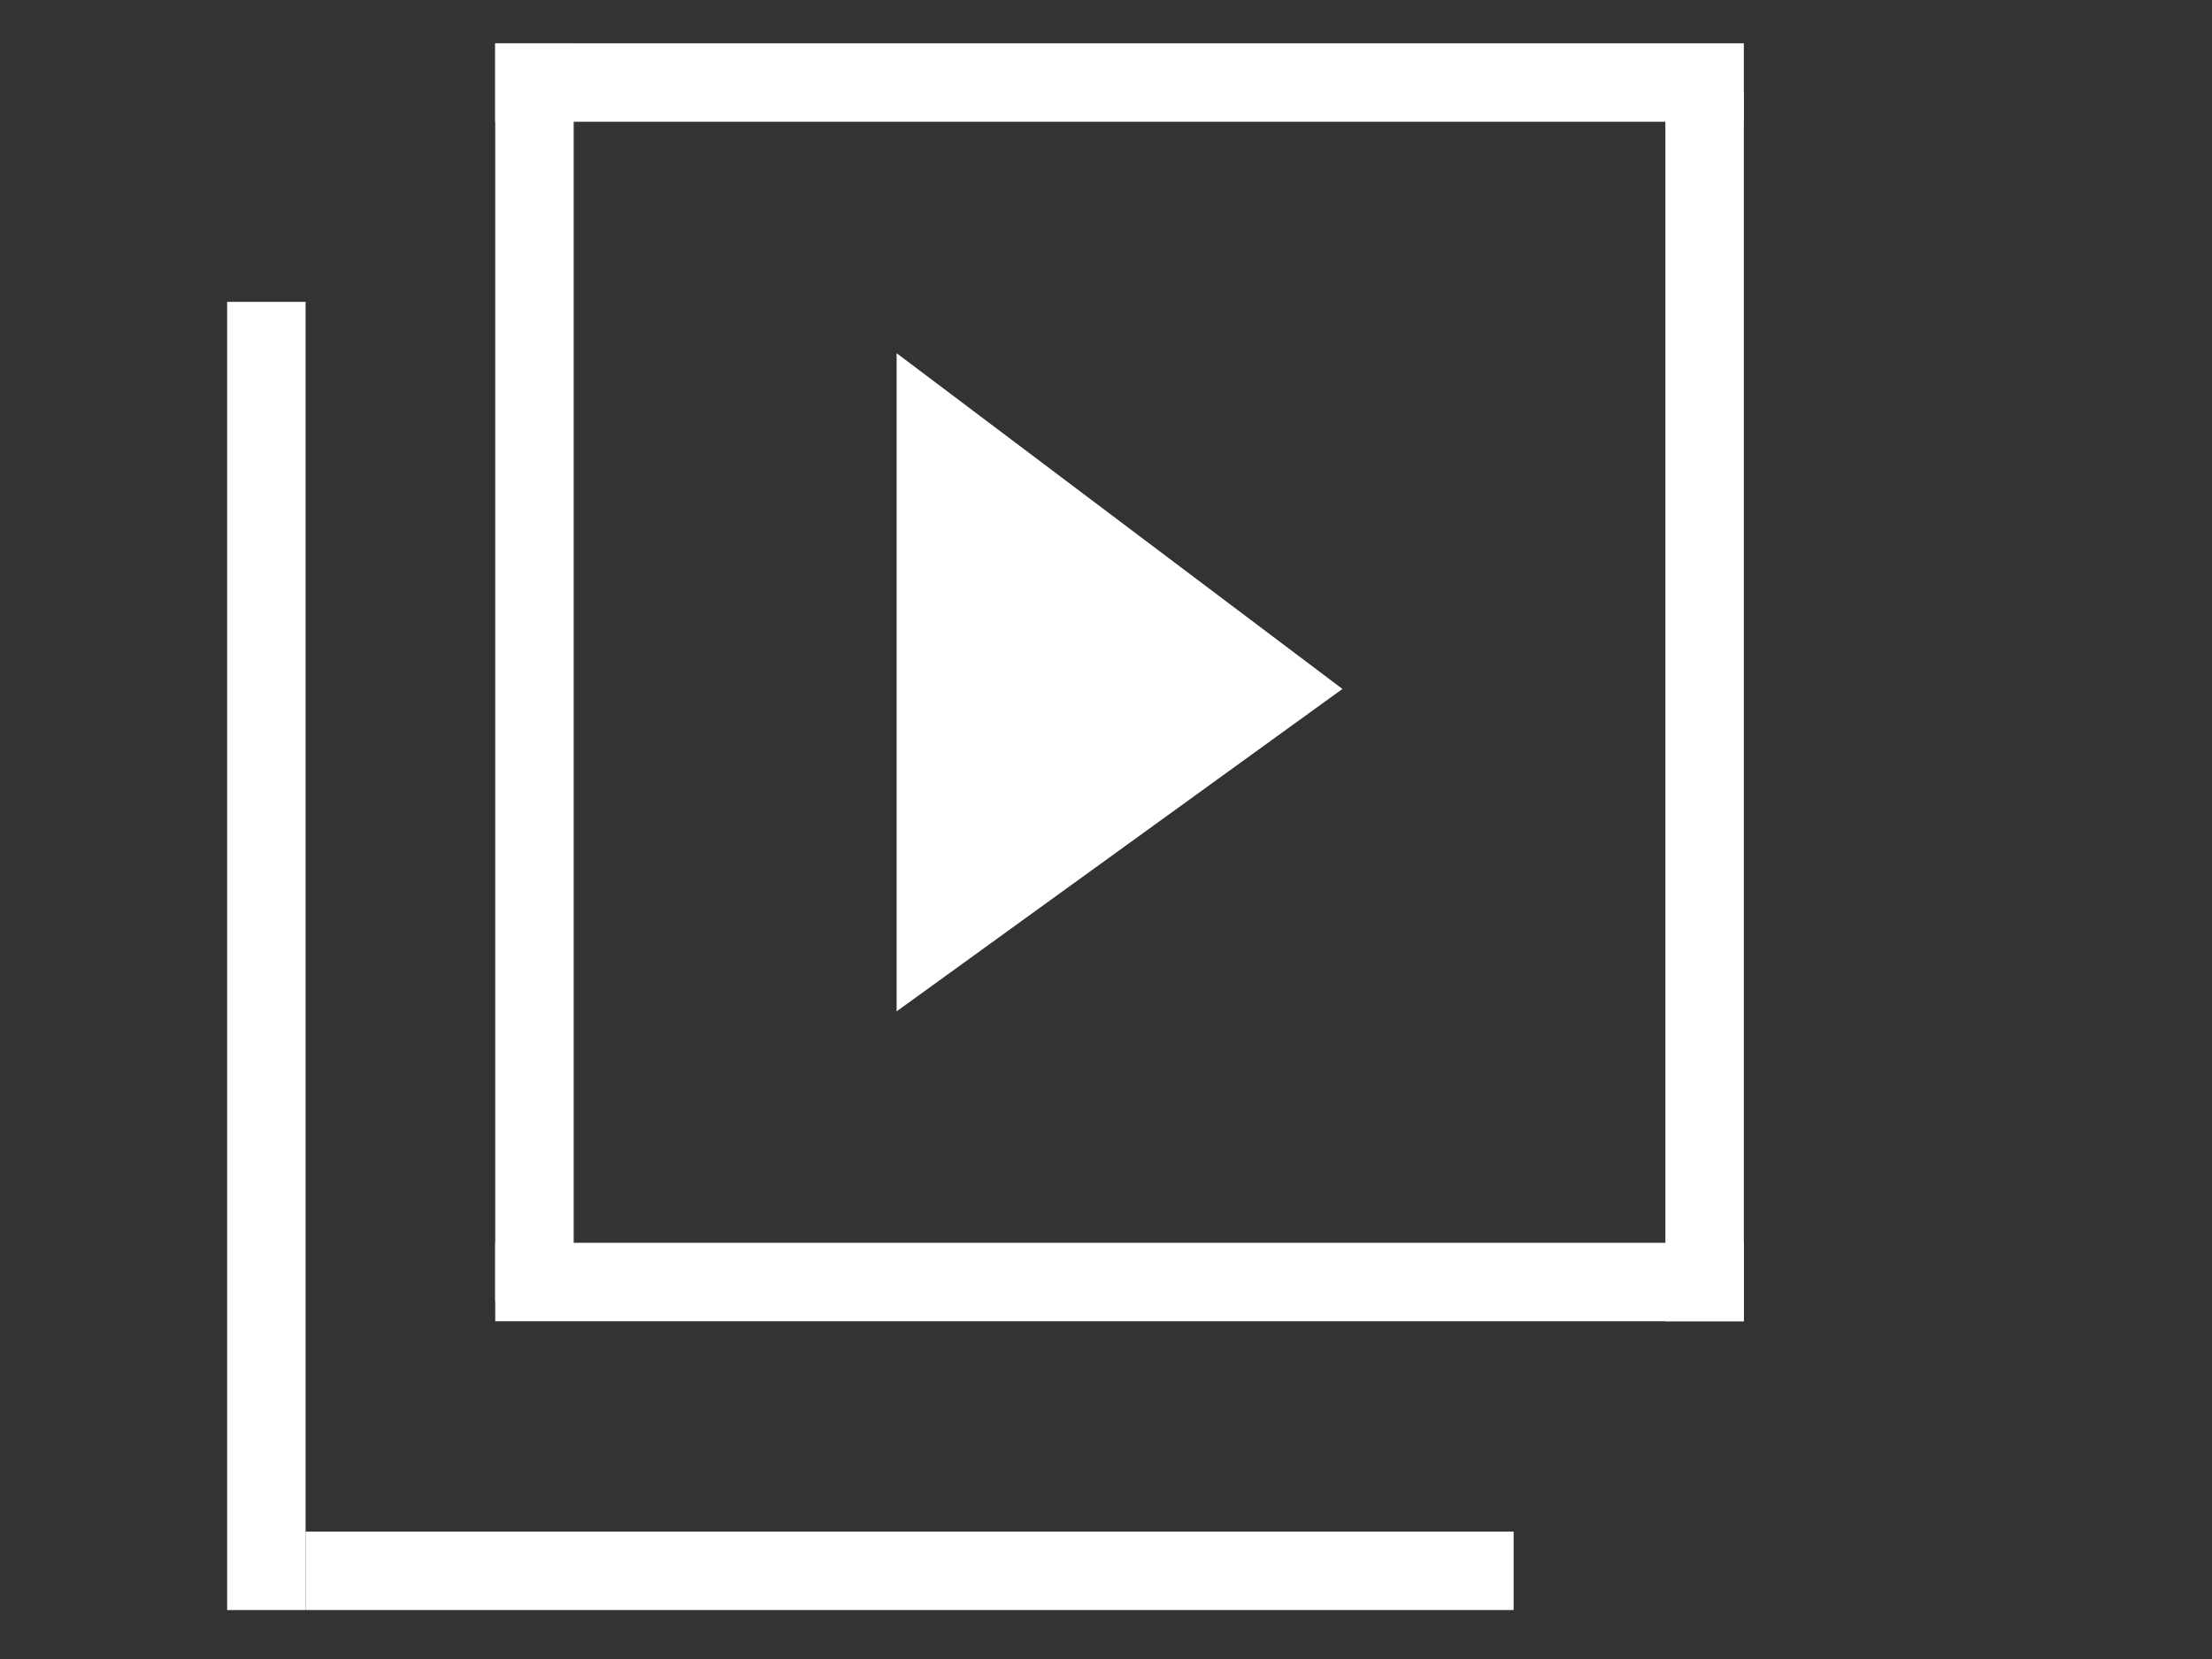 <svg version="1.1" viewBox="0.0 0.0 960.0 720.0" fill="none" stroke="none" stroke-linecap="square" stroke-miterlimit="10" xmlns:xlink="http://www.w3.org/1999/xlink" xmlns="http://www.w3.org/2000/svg"><rect x="0.0" y="0.0" width="960.0" height="720.0" fill="#333333" stroke="none"/><clipPath id="p.0"><path d="m0 0l960.0 0l0 720.0l-960.0 0l0 -720.0z" clip-rule="nonzero"/></clipPath><g clip-path="url(#p.0)"><path fill="#000000" fill-opacity="0.0" d="m0 0l960.0 0l0 720.0l-960.0 0z" fill-rule="evenodd"/><path fill="#ffffff" d="m98.575 131.003l34.047 0l0 567.748l-34.047 0z" fill-rule="evenodd"/><path fill="#ffffff" d="m132.622 664.698l524.283 0l0 34.047l-524.283 0z" fill-rule="evenodd"/><path fill="#ffffff" d="m389.133 153.282l193.48 145.721l-193.48 139.917z" fill-rule="evenodd"/><path fill="#ffffff" d="m214.929 539.367l541.89 0l0 34.047l-541.89 0z" fill-rule="evenodd"/><path fill="#ffffff" d="m248.976 18.787l0 546.016l-34.047 0l0 -546.016z" fill-rule="evenodd"/><path fill="#ffffff" d="m756.816 40.155l0 533.26l-34.047 0l0 -533.26z" fill-rule="evenodd"/><path fill="#ffffff" d="m214.929 18.787l541.89 0l0 34.047l-541.89 0z" fill-rule="evenodd"/></g></svg>